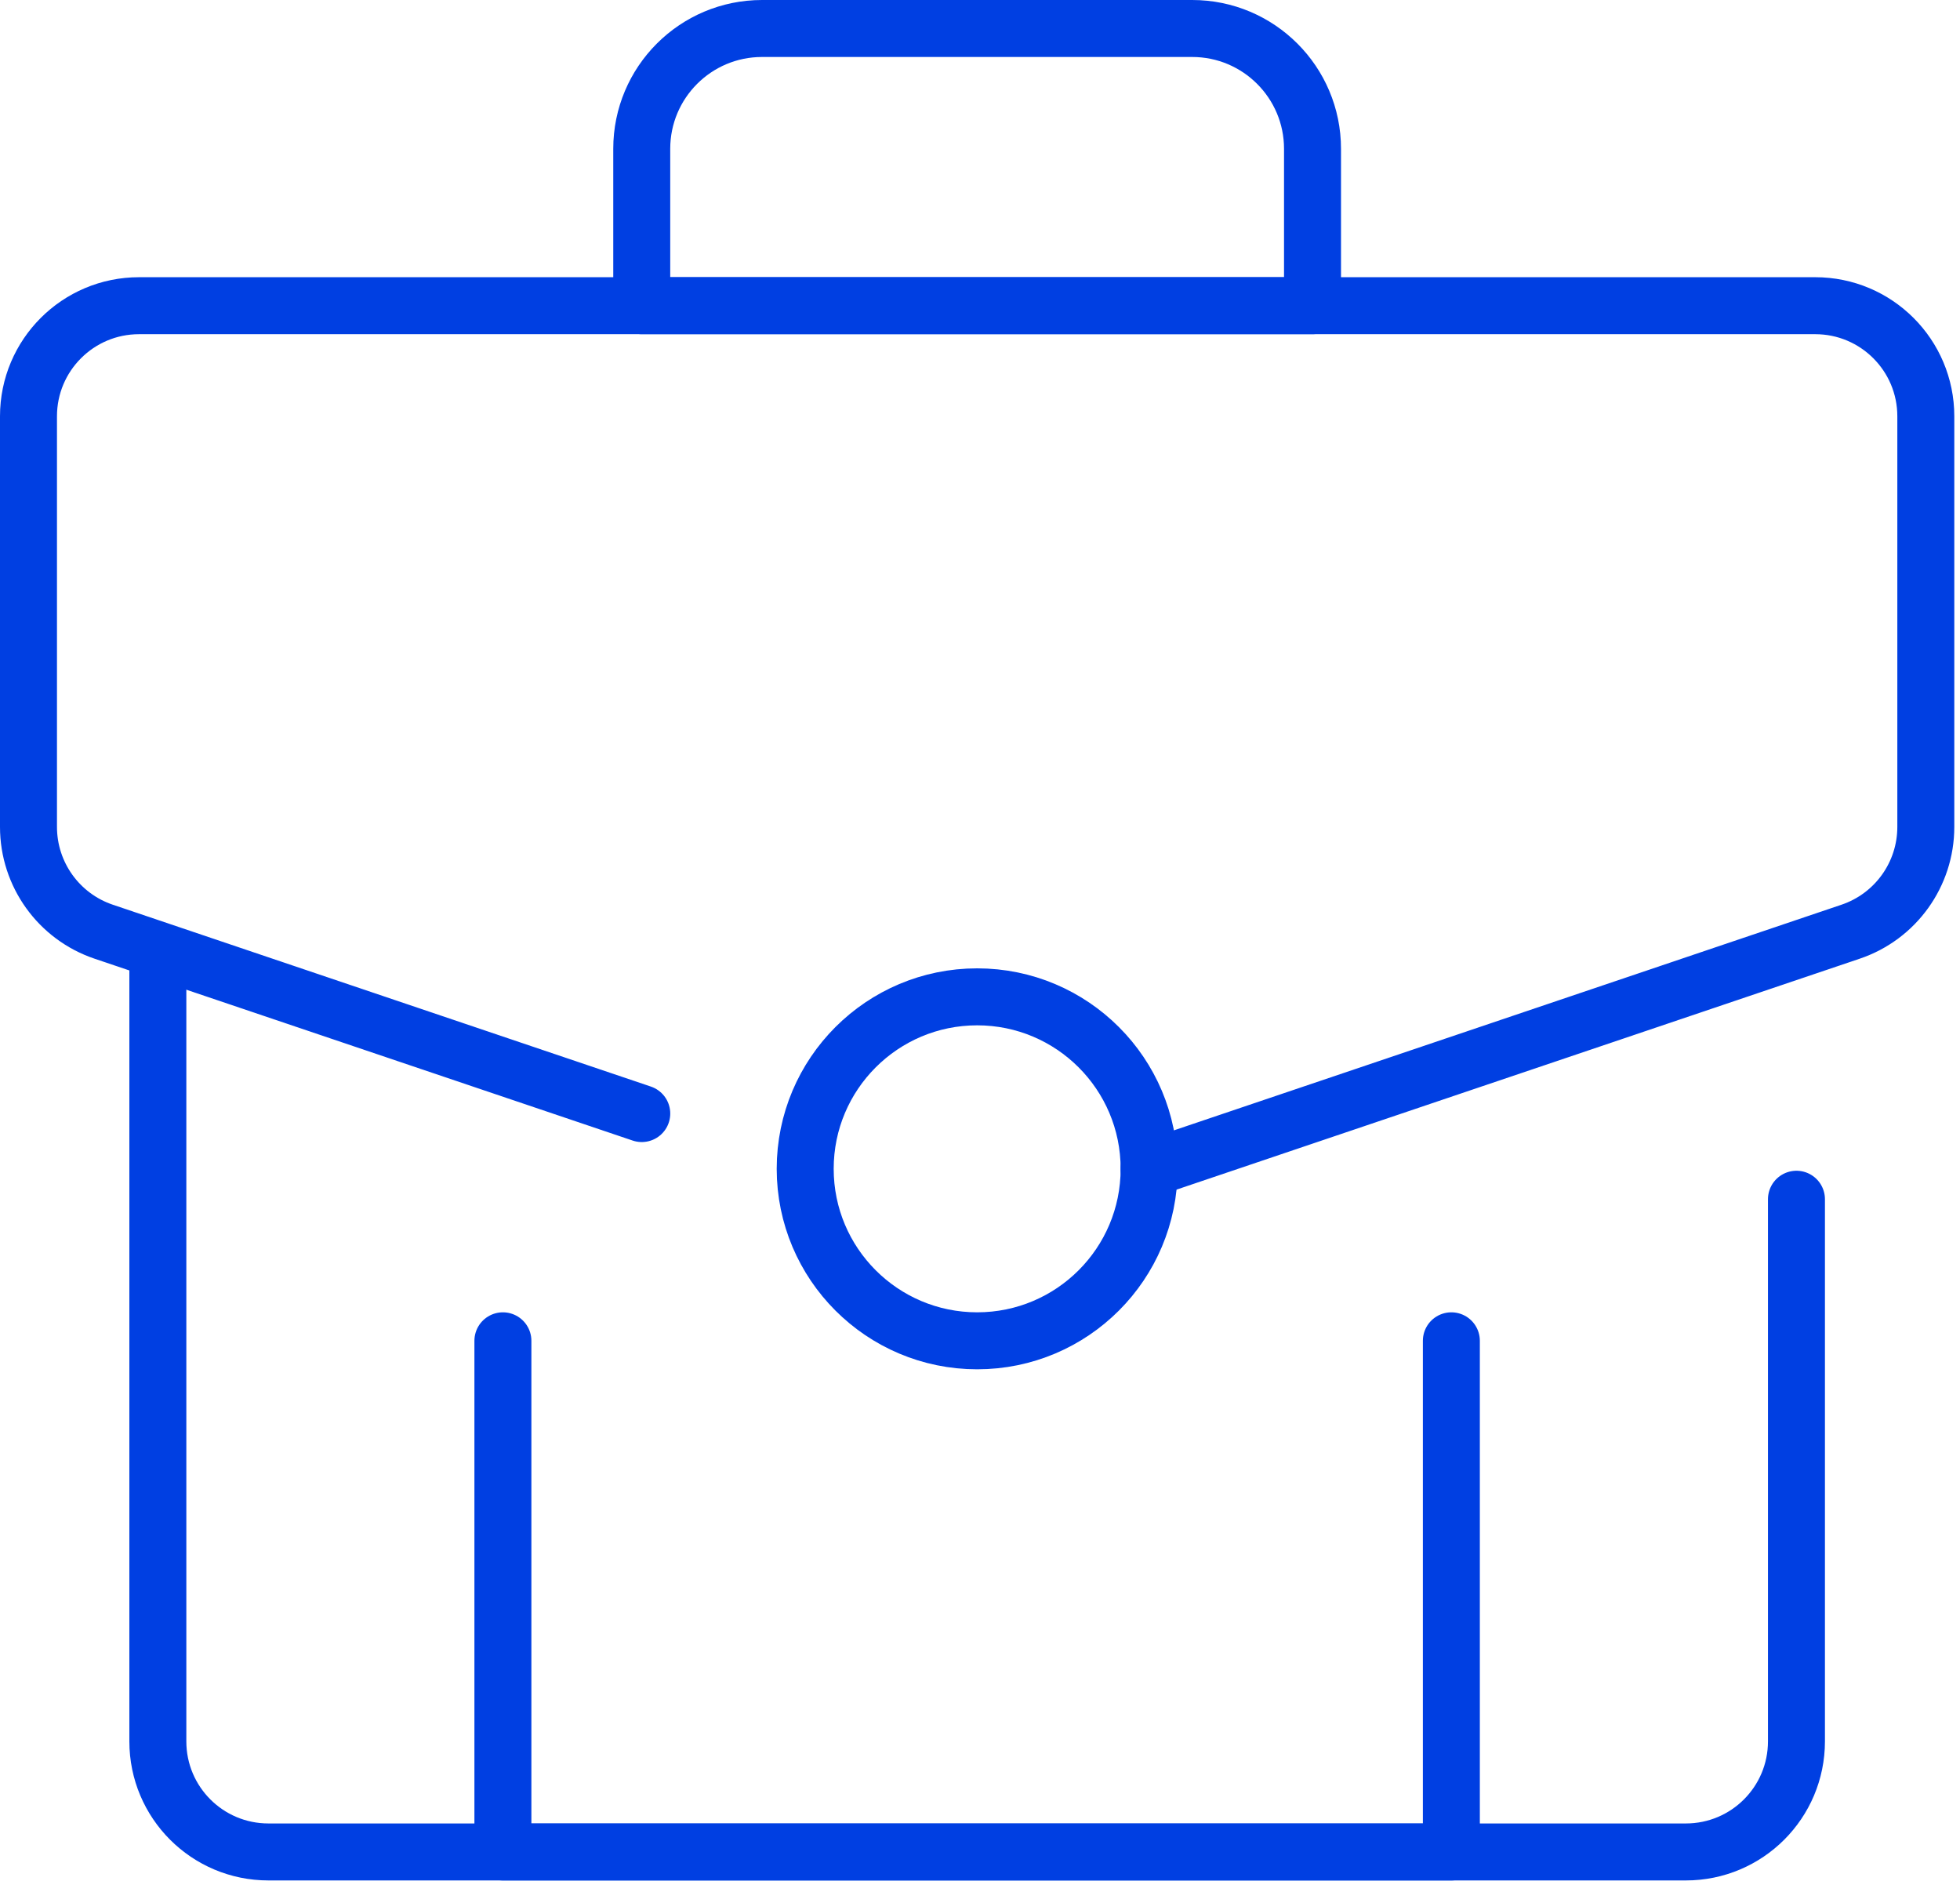 <?xml version="1.0" encoding="UTF-8"?> <svg xmlns="http://www.w3.org/2000/svg" width="86" height="83" viewBox="0 0 86 83" fill="none"><path d="M57.59 13.412H28.158V6.529C28.158 3.614 30.521 1.25 33.437 1.25H52.311C55.226 1.25 57.59 3.614 57.59 6.529V13.412Z" stroke="#003FE2" stroke-width="2.5" stroke-miterlimit="10" stroke-linecap="round" stroke-linejoin="round"></path><path d="M50.42 51.279L81.201 40.876C83.173 40.21 84.5 38.361 84.5 36.28V18.263C84.5 15.584 82.328 13.412 79.649 13.412H6.101C3.422 13.412 1.25 15.584 1.25 18.263V36.28C1.25 38.361 2.577 40.21 4.548 40.876L28.159 48.855" stroke="#003FE2" stroke-width="2.5" stroke-miterlimit="10" stroke-linecap="round" stroke-linejoin="round"></path><path d="M6.926 42.225V76.399C6.926 79.078 9.097 81.25 11.777 81.25H73.972C76.652 81.25 78.824 79.079 78.824 76.399V52.614" stroke="#003FE2" stroke-width="2.5" stroke-miterlimit="10" stroke-linecap="round" stroke-linejoin="round"></path><path d="M42.876 58.825C38.709 58.825 35.33 55.447 35.33 51.279C35.33 47.112 38.709 43.734 42.876 43.734C47.043 43.734 50.421 47.112 50.421 51.279C50.421 55.447 47.043 58.825 42.876 58.825Z" stroke="#003FE2" stroke-width="2.5" stroke-miterlimit="10" stroke-linecap="round" stroke-linejoin="round"></path><path d="M63.682 58.825V81.25H22.066V58.825" stroke="#003FE2" stroke-width="2.5" stroke-miterlimit="10" stroke-linecap="round" stroke-linejoin="round"></path></svg> 